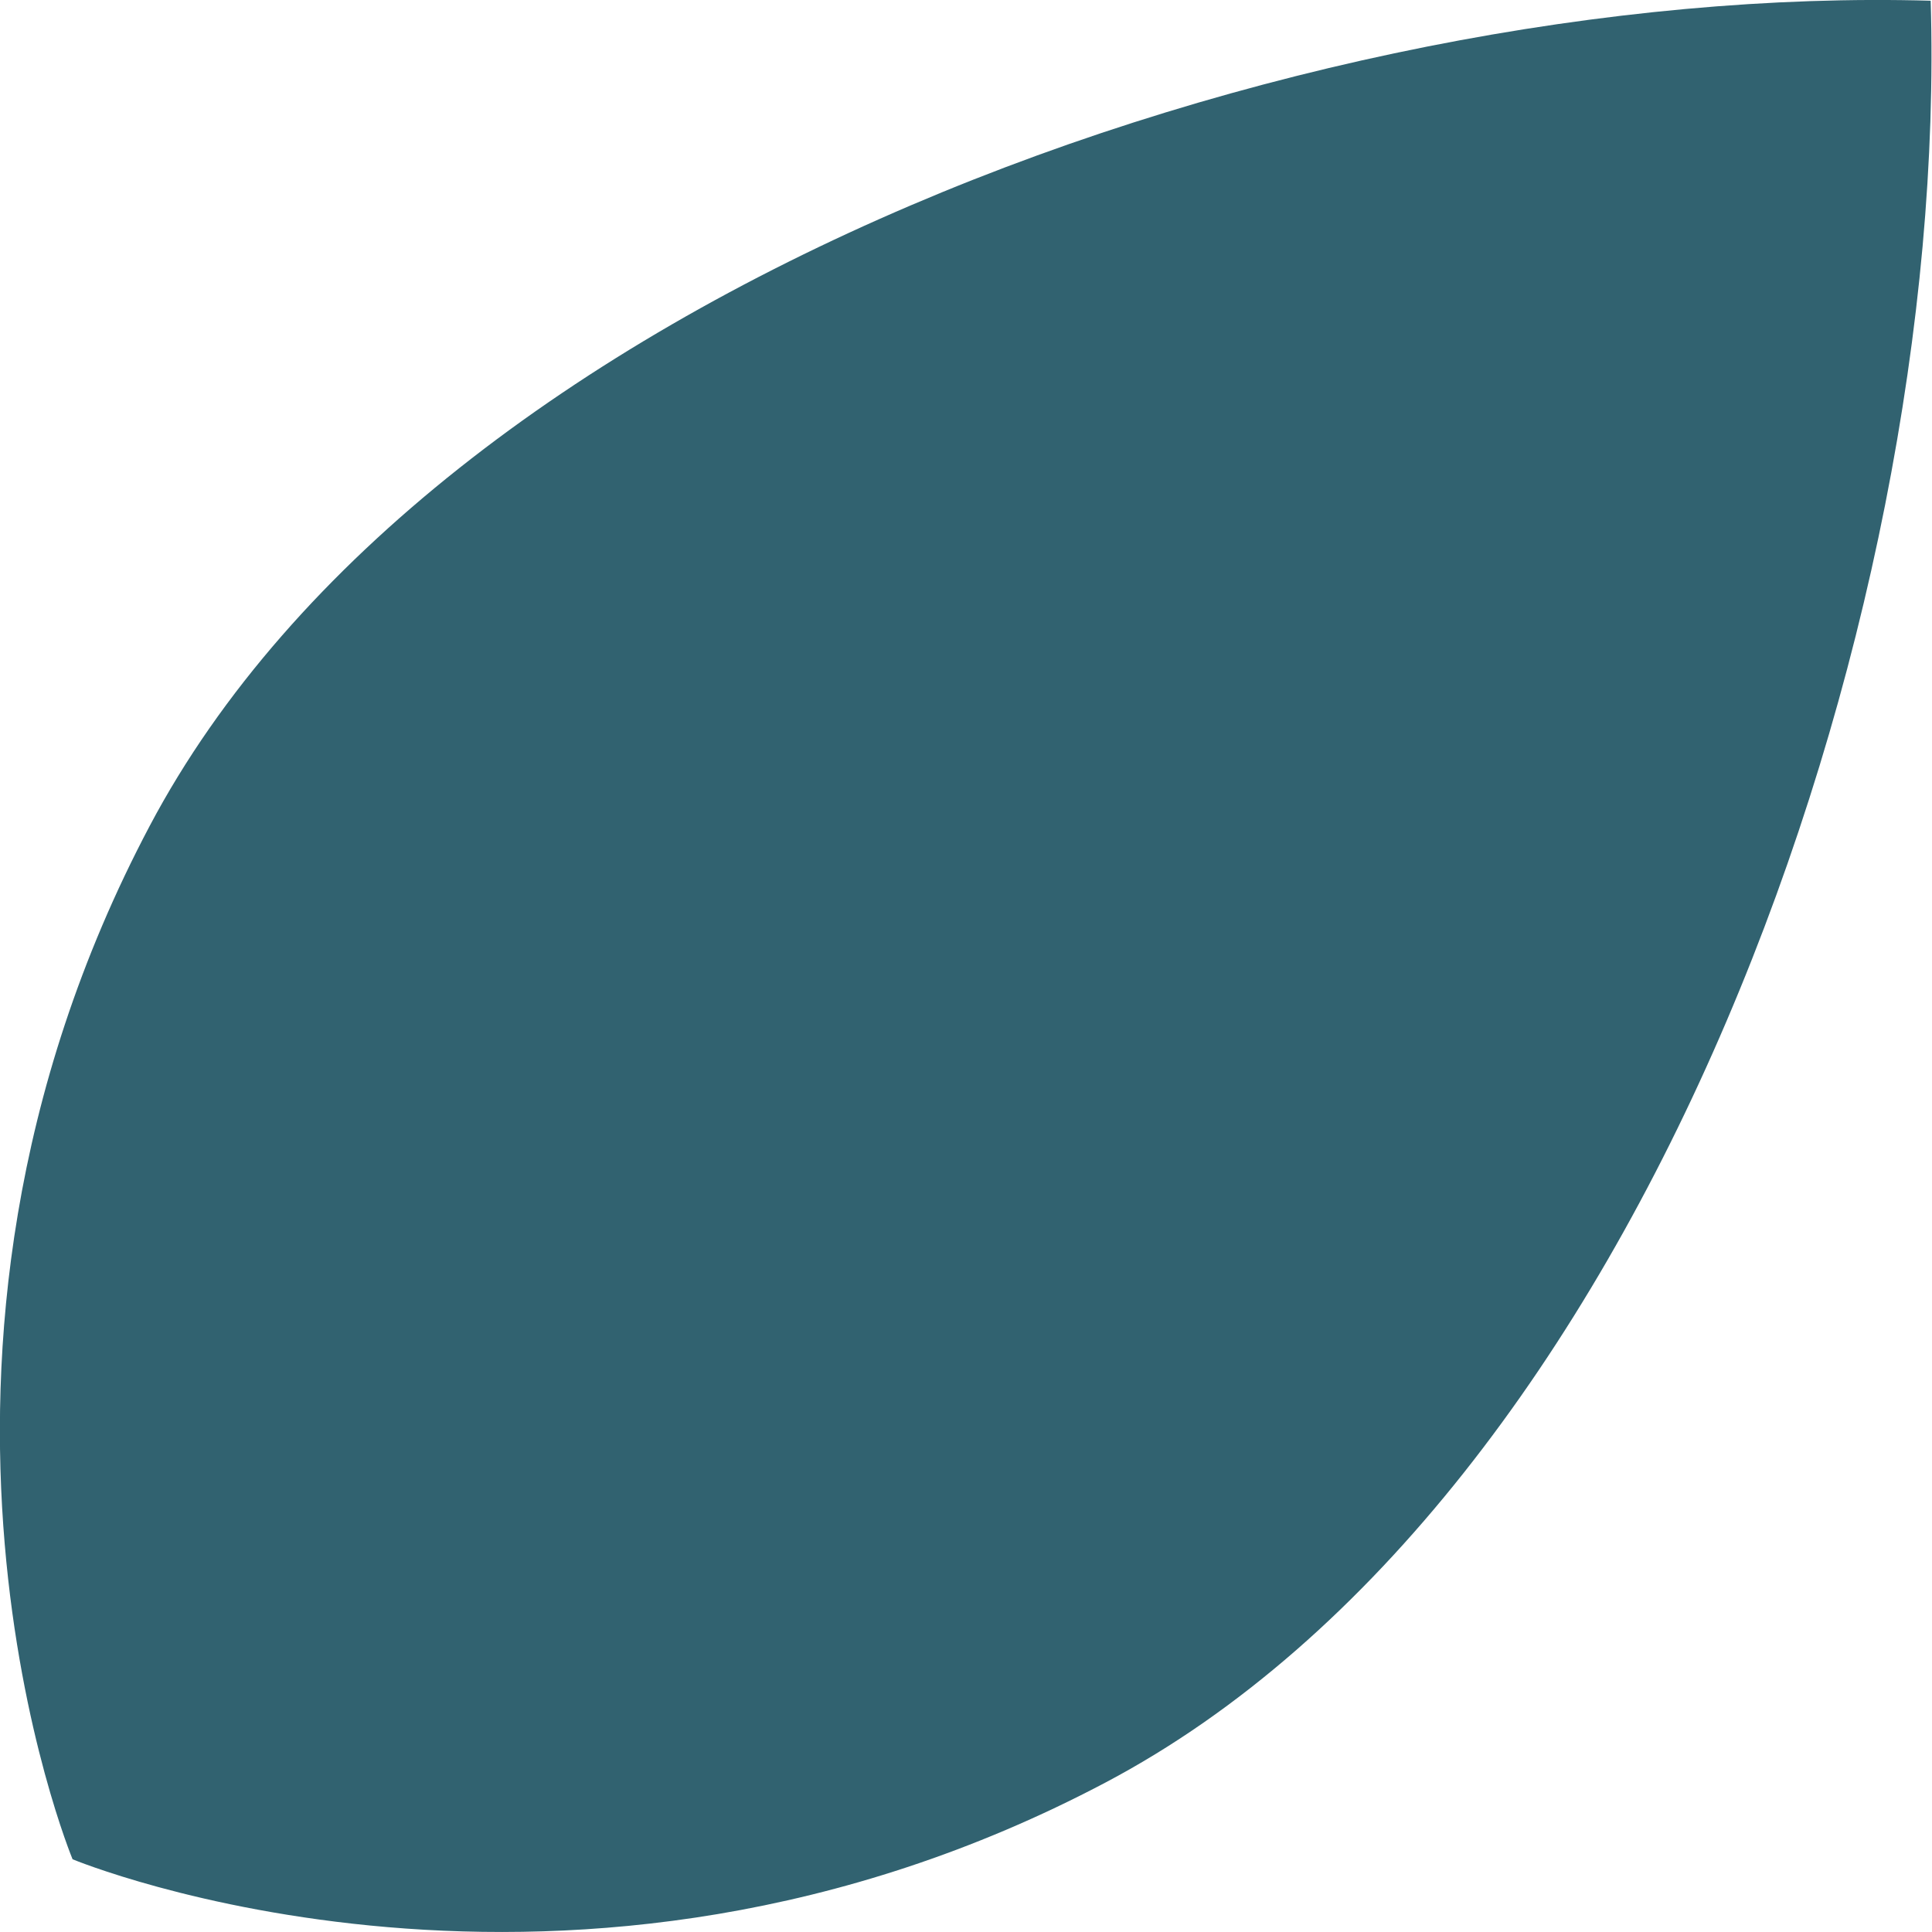 <svg xmlns="http://www.w3.org/2000/svg" viewBox="0 0 133.09 133.09"><defs><style>.afdfcca8-8dff-4acc-922f-6b9e10d0c966{fill:#316270;}</style></defs><g id="a7d9fd26-b09c-454f-982f-de3d61697ff0" data-name="Layer 1"><path class="afdfcca8-8dff-4acc-922f-6b9e10d0c966" d="M133,.05C89.66-1.19,29.86,19.94,10.31,56.9S5,128.08,5,128.08s34.22,14.24,71.18-5.3S134.28,43.44,133,.05Z"/></g></svg>